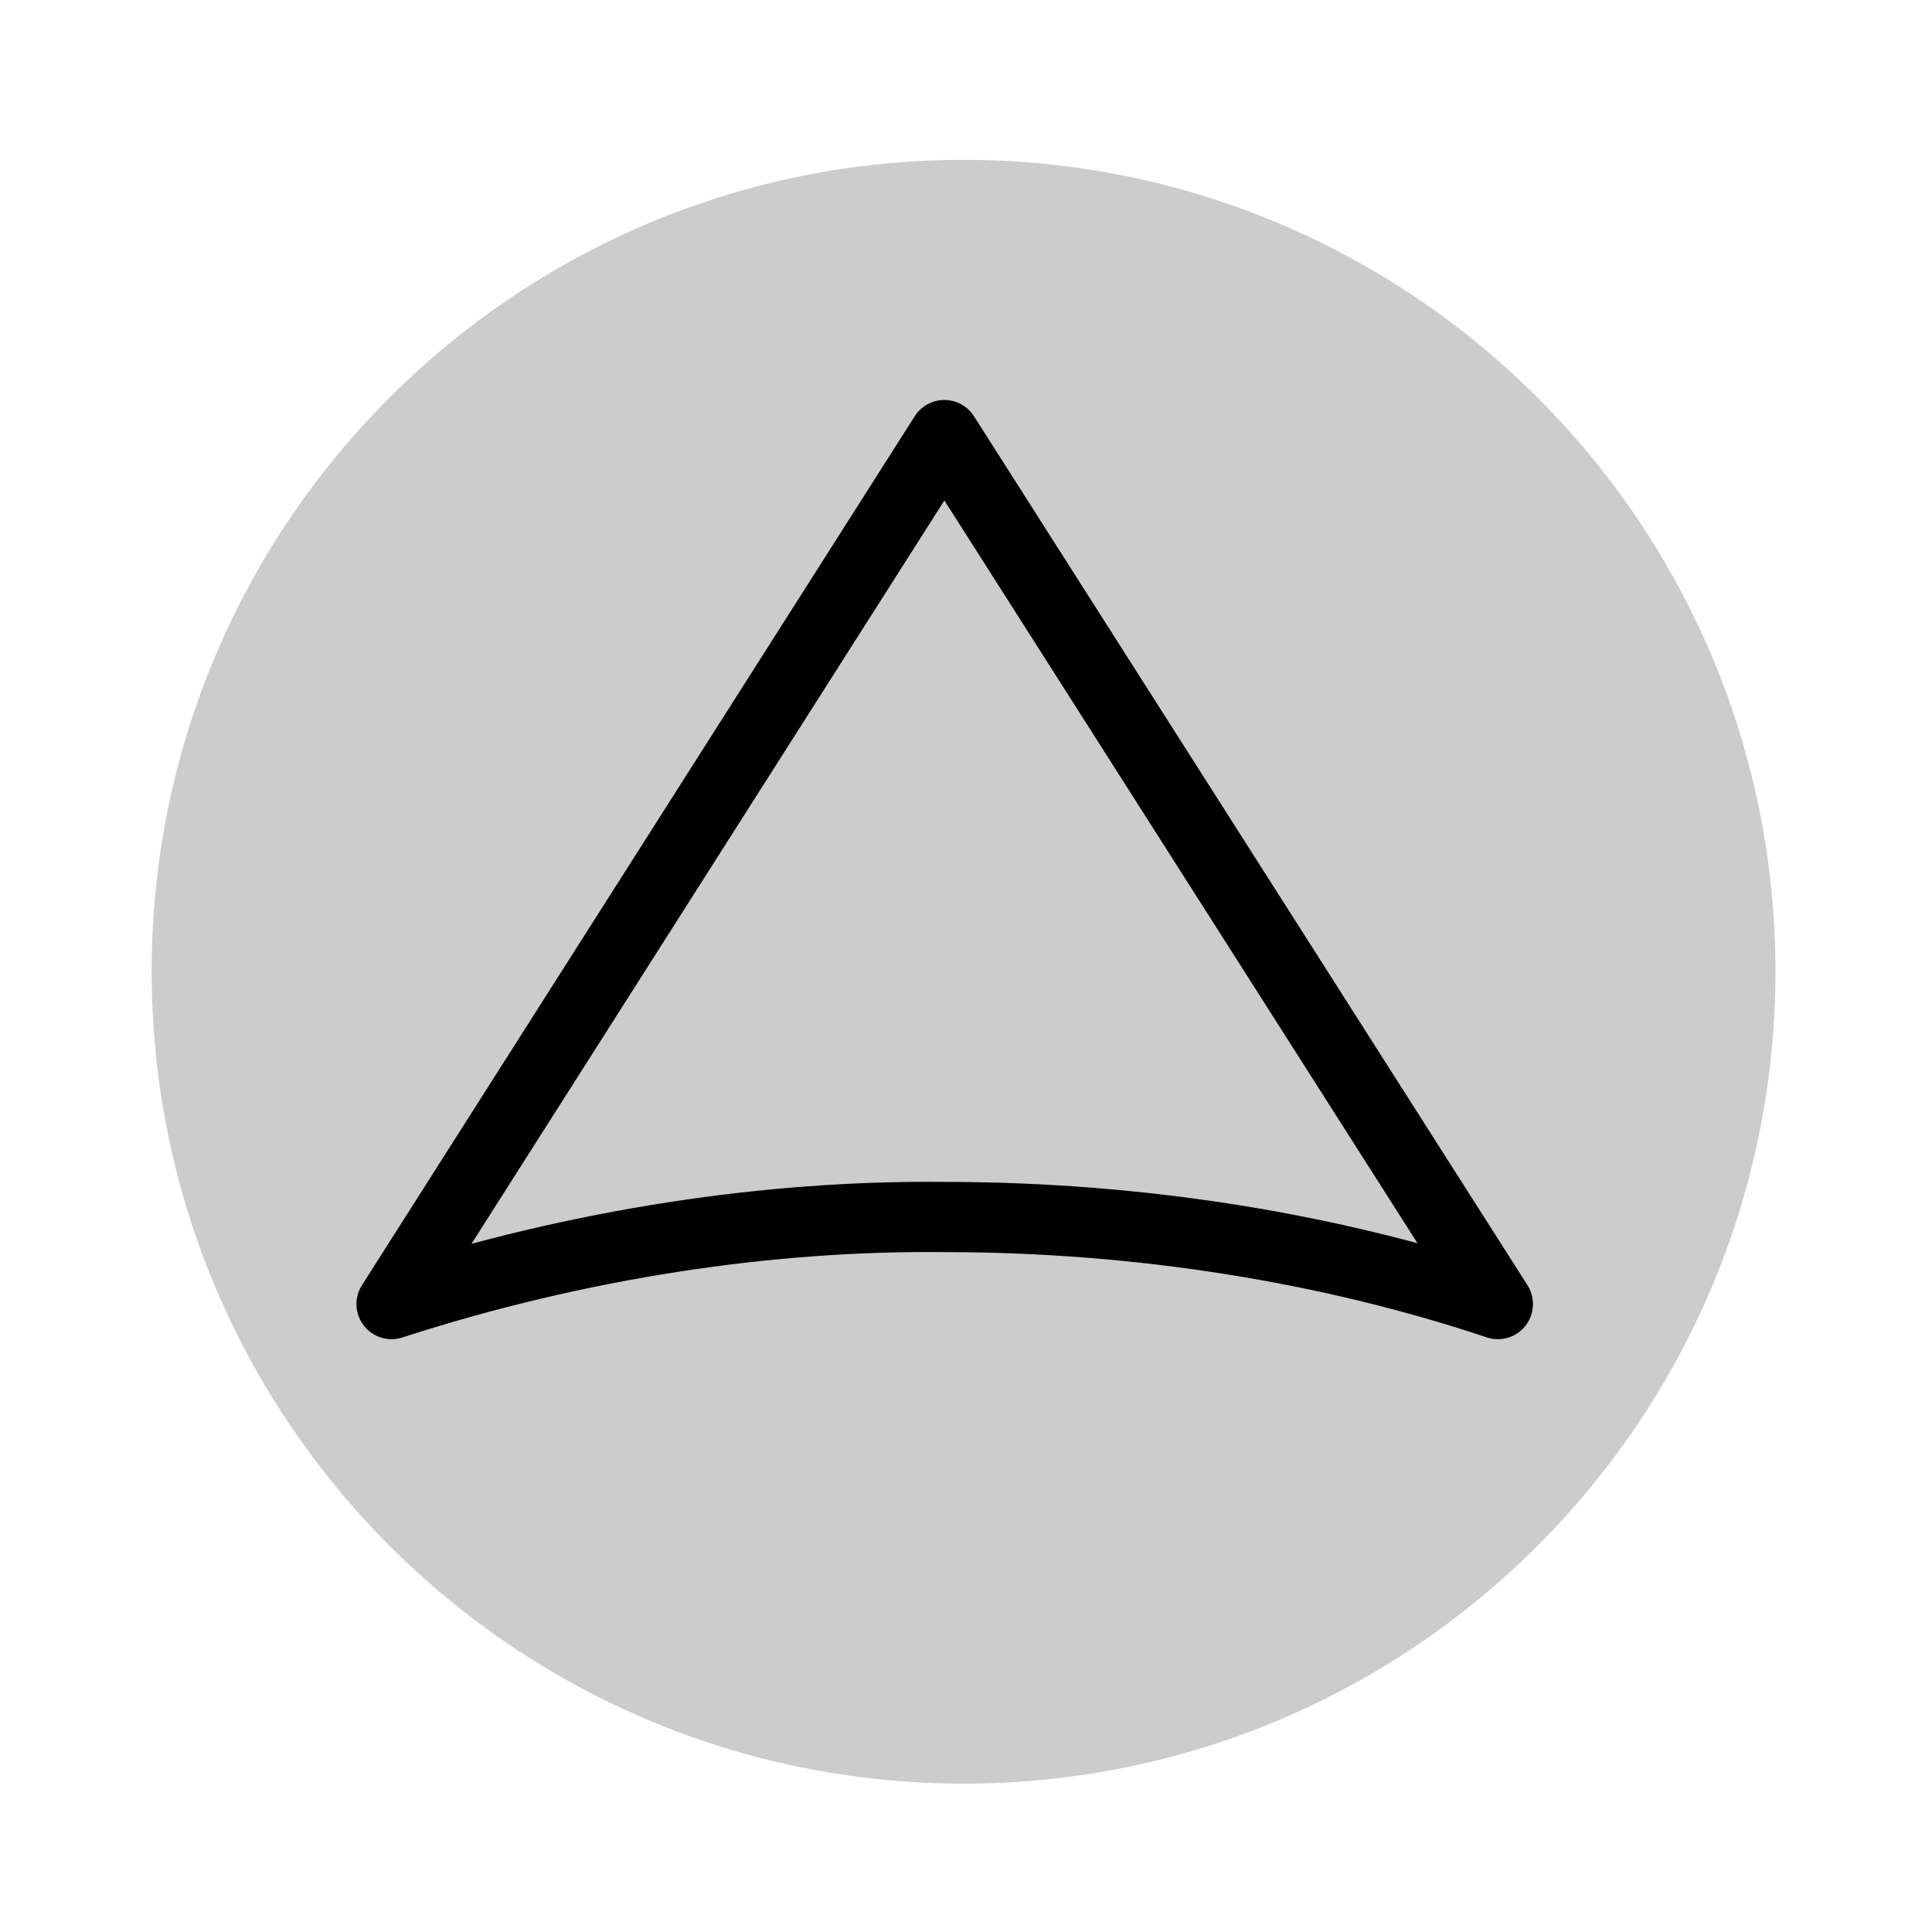 <?xml version="1.0" encoding="iso-8859-1"?>
<!DOCTYPE svg PUBLIC "-//W3C//DTD SVG 1.1//EN" "http://www.w3.org/Graphics/SVG/1.1/DTD/svg11.dtd">
<!-- Generator: PTC Arbortext IsoDraw 7.3 M090 -->
<svg id="Standard_x0020_layer" width="100%" height="100%" viewBox="0 0 8.255 8.255"
 xmlns="http://www.w3.org/2000/svg" xmlns:xlink="http://www.w3.org/1999/xlink"
 fill-rule="evenodd" clip-rule="evenodd" stroke="#000000" stroke-linecap="round" fill="none" xml:space="preserve">
 <g>
  <path stroke="none" fill="#CCCCCC" d="M7.586 4.15C7.586 2.237 6.033 0.683 4.117 0.683 2.201 0.683 0.648 2.237 0.648 4.15 0.648 6.067 2.201 7.621 4.117 7.621 6.033 7.621 7.586 6.067 7.586 4.15L7.586 4.15 7.586 4.15 7.586 4.15z"/>
  <path stroke-width="0.3" stroke-linejoin="round" fill="#CCCCCC" d="M6.4 5.572C5.694 5.336 4.881 5.2 4.035 5.2 3.293 5.192 2.476 5.312 1.673 5.572L4.035 1.859 6.4 5.572 6.4 5.572z"/>
 </g>
 <g>
  <polygon stroke="none" points="0 8.255 8.255 8.255 8.255 0 0 0 0 8.255"/>
 </g>
</svg>
